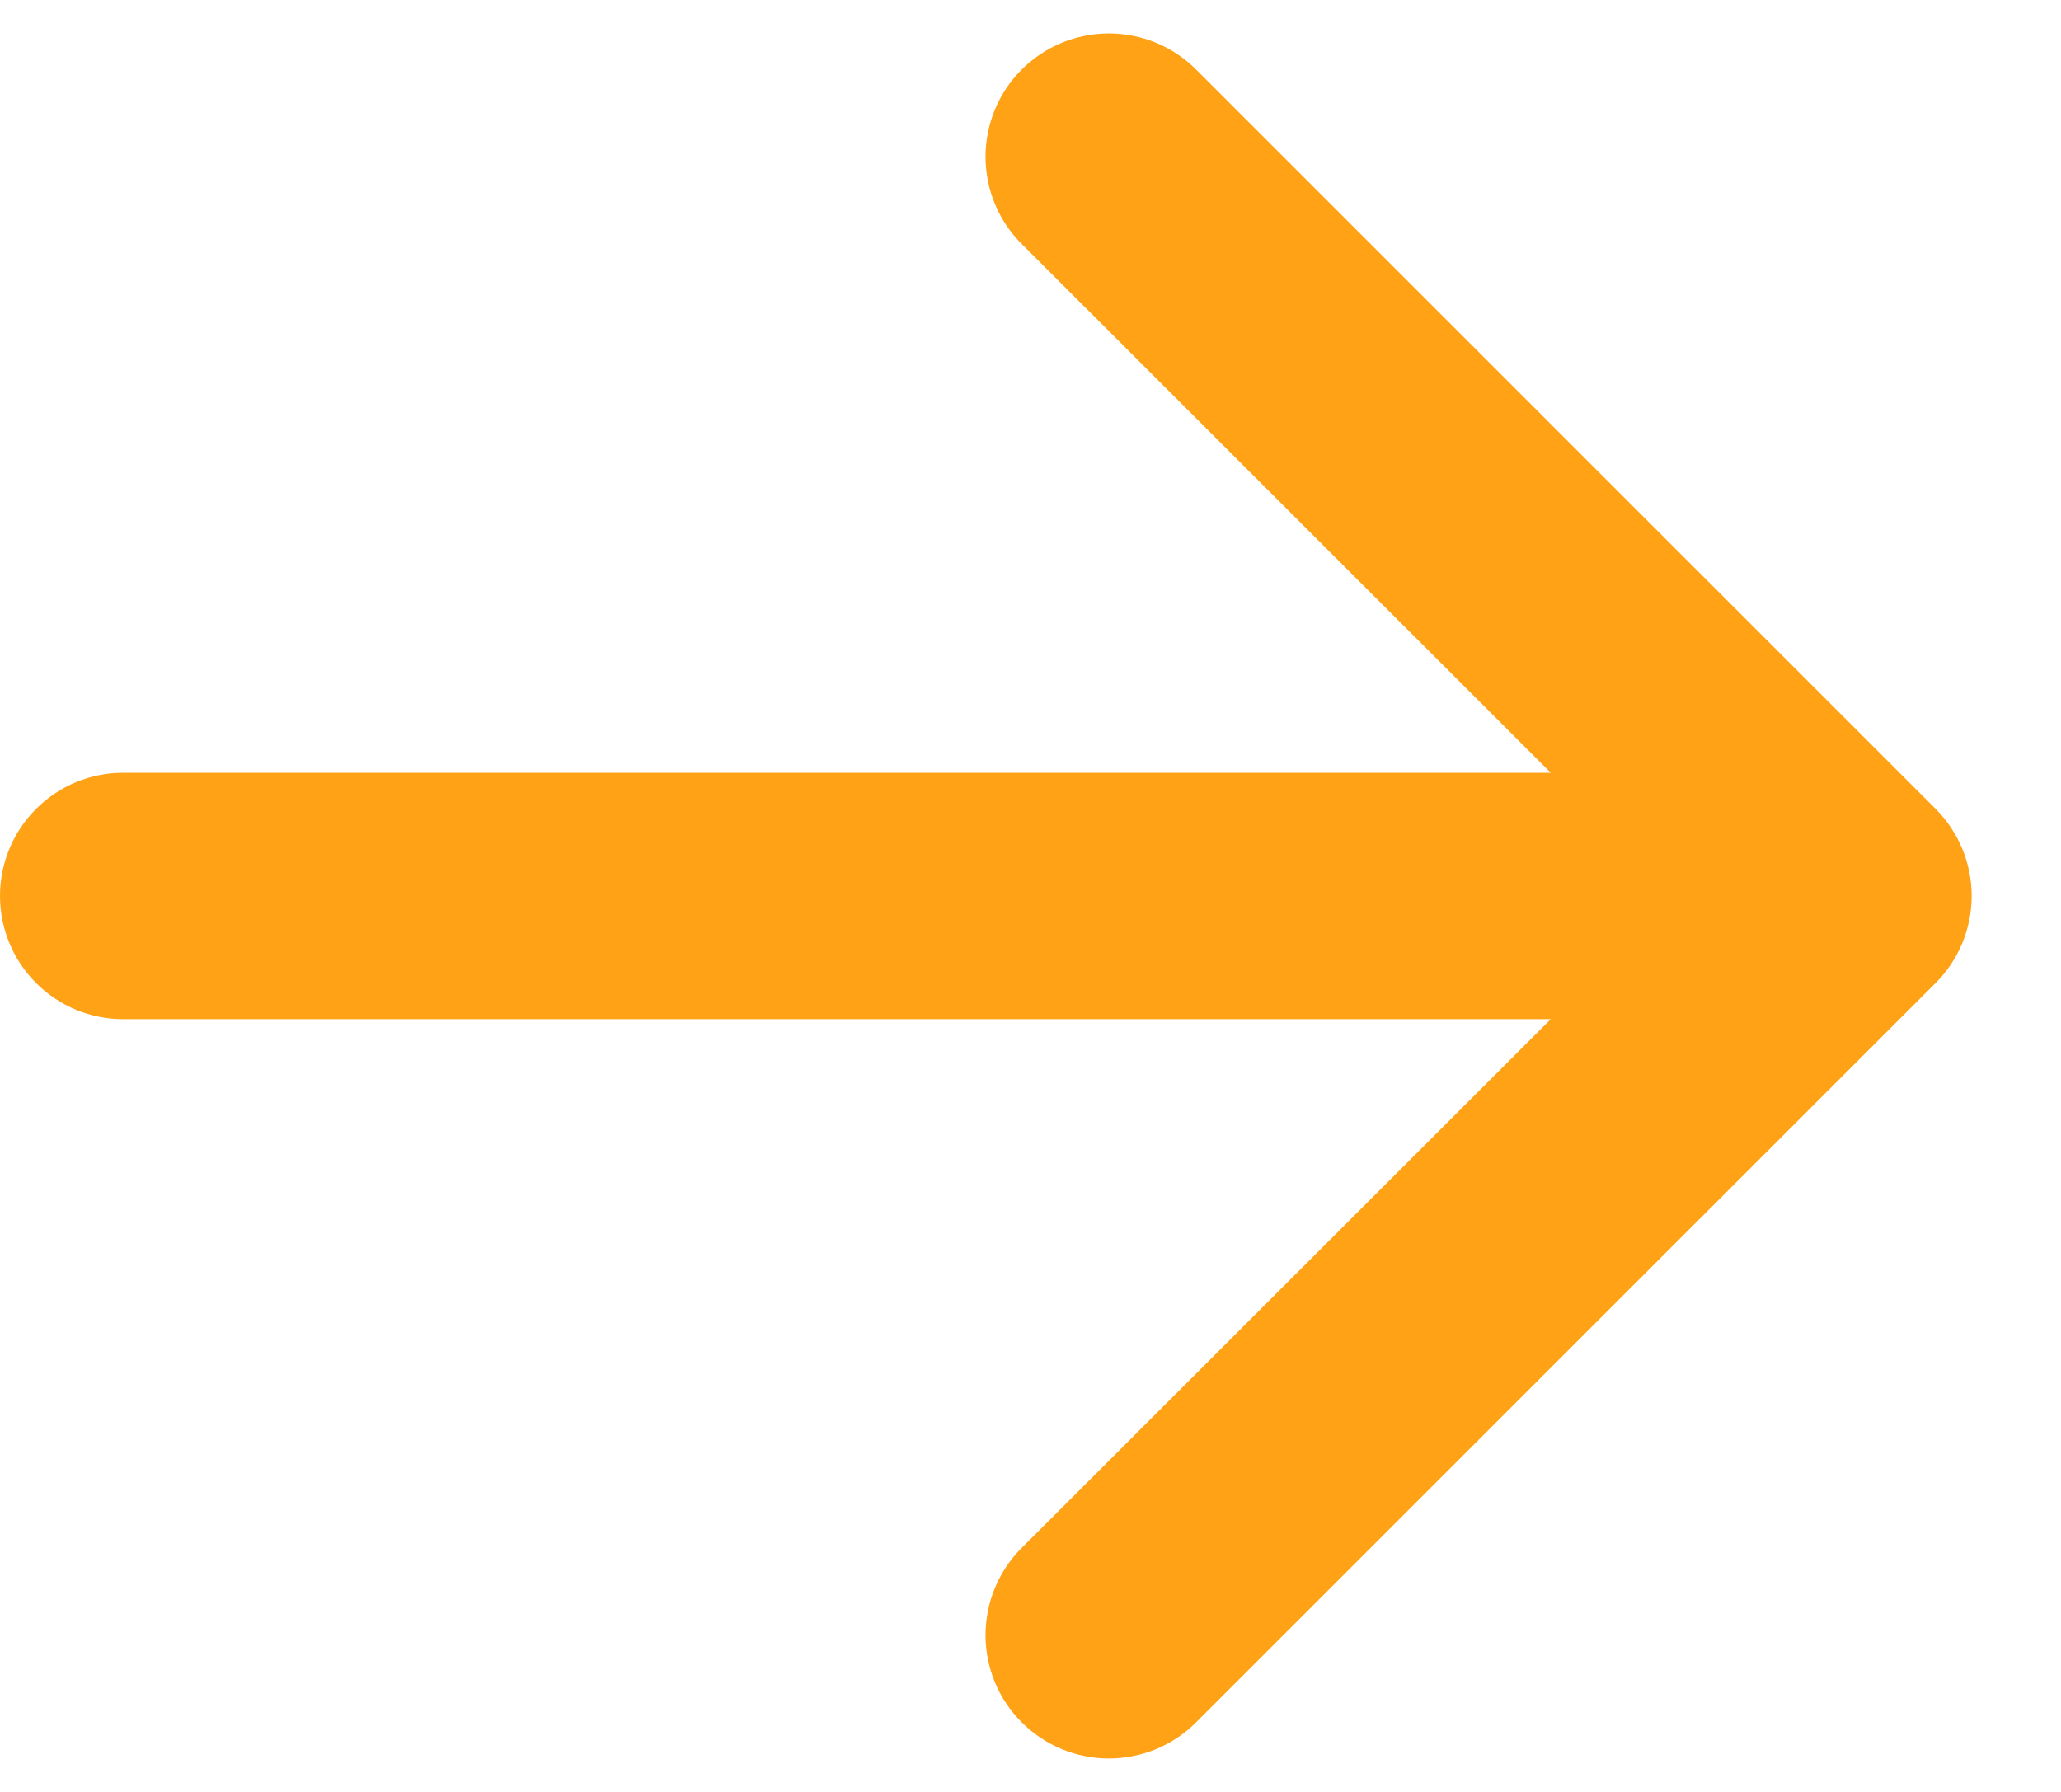 <svg width="23" height="20" viewBox="0 0 23 20" fill="none" xmlns="http://www.w3.org/2000/svg">
<path fill-rule="evenodd" clip-rule="evenodd" d="M0 10C0 9.635 0.145 9.285 0.403 9.028C0.661 8.77 1.01 8.625 1.375 8.625H17.306L11.402 2.723C11.143 2.465 10.998 2.115 10.998 1.75C10.998 1.385 11.143 1.034 11.402 0.776C11.66 0.518 12.01 0.373 12.375 0.373C12.74 0.373 13.09 0.518 13.348 0.776L21.599 9.026C21.727 9.154 21.828 9.306 21.898 9.473C21.967 9.64 22.003 9.819 22.003 10C22.003 10.181 21.967 10.36 21.898 10.527C21.828 10.694 21.727 10.846 21.599 10.973L13.348 19.223C13.09 19.482 12.74 19.627 12.375 19.627C12.01 19.627 11.66 19.482 11.402 19.223C11.143 18.965 10.998 18.615 10.998 18.25C10.998 17.885 11.143 17.535 11.402 17.276L17.306 11.375H1.375C1.01 11.375 0.661 11.23 0.403 10.972C0.145 10.714 0 10.364 0 10Z" fill="#FFA216"/>
</svg>
